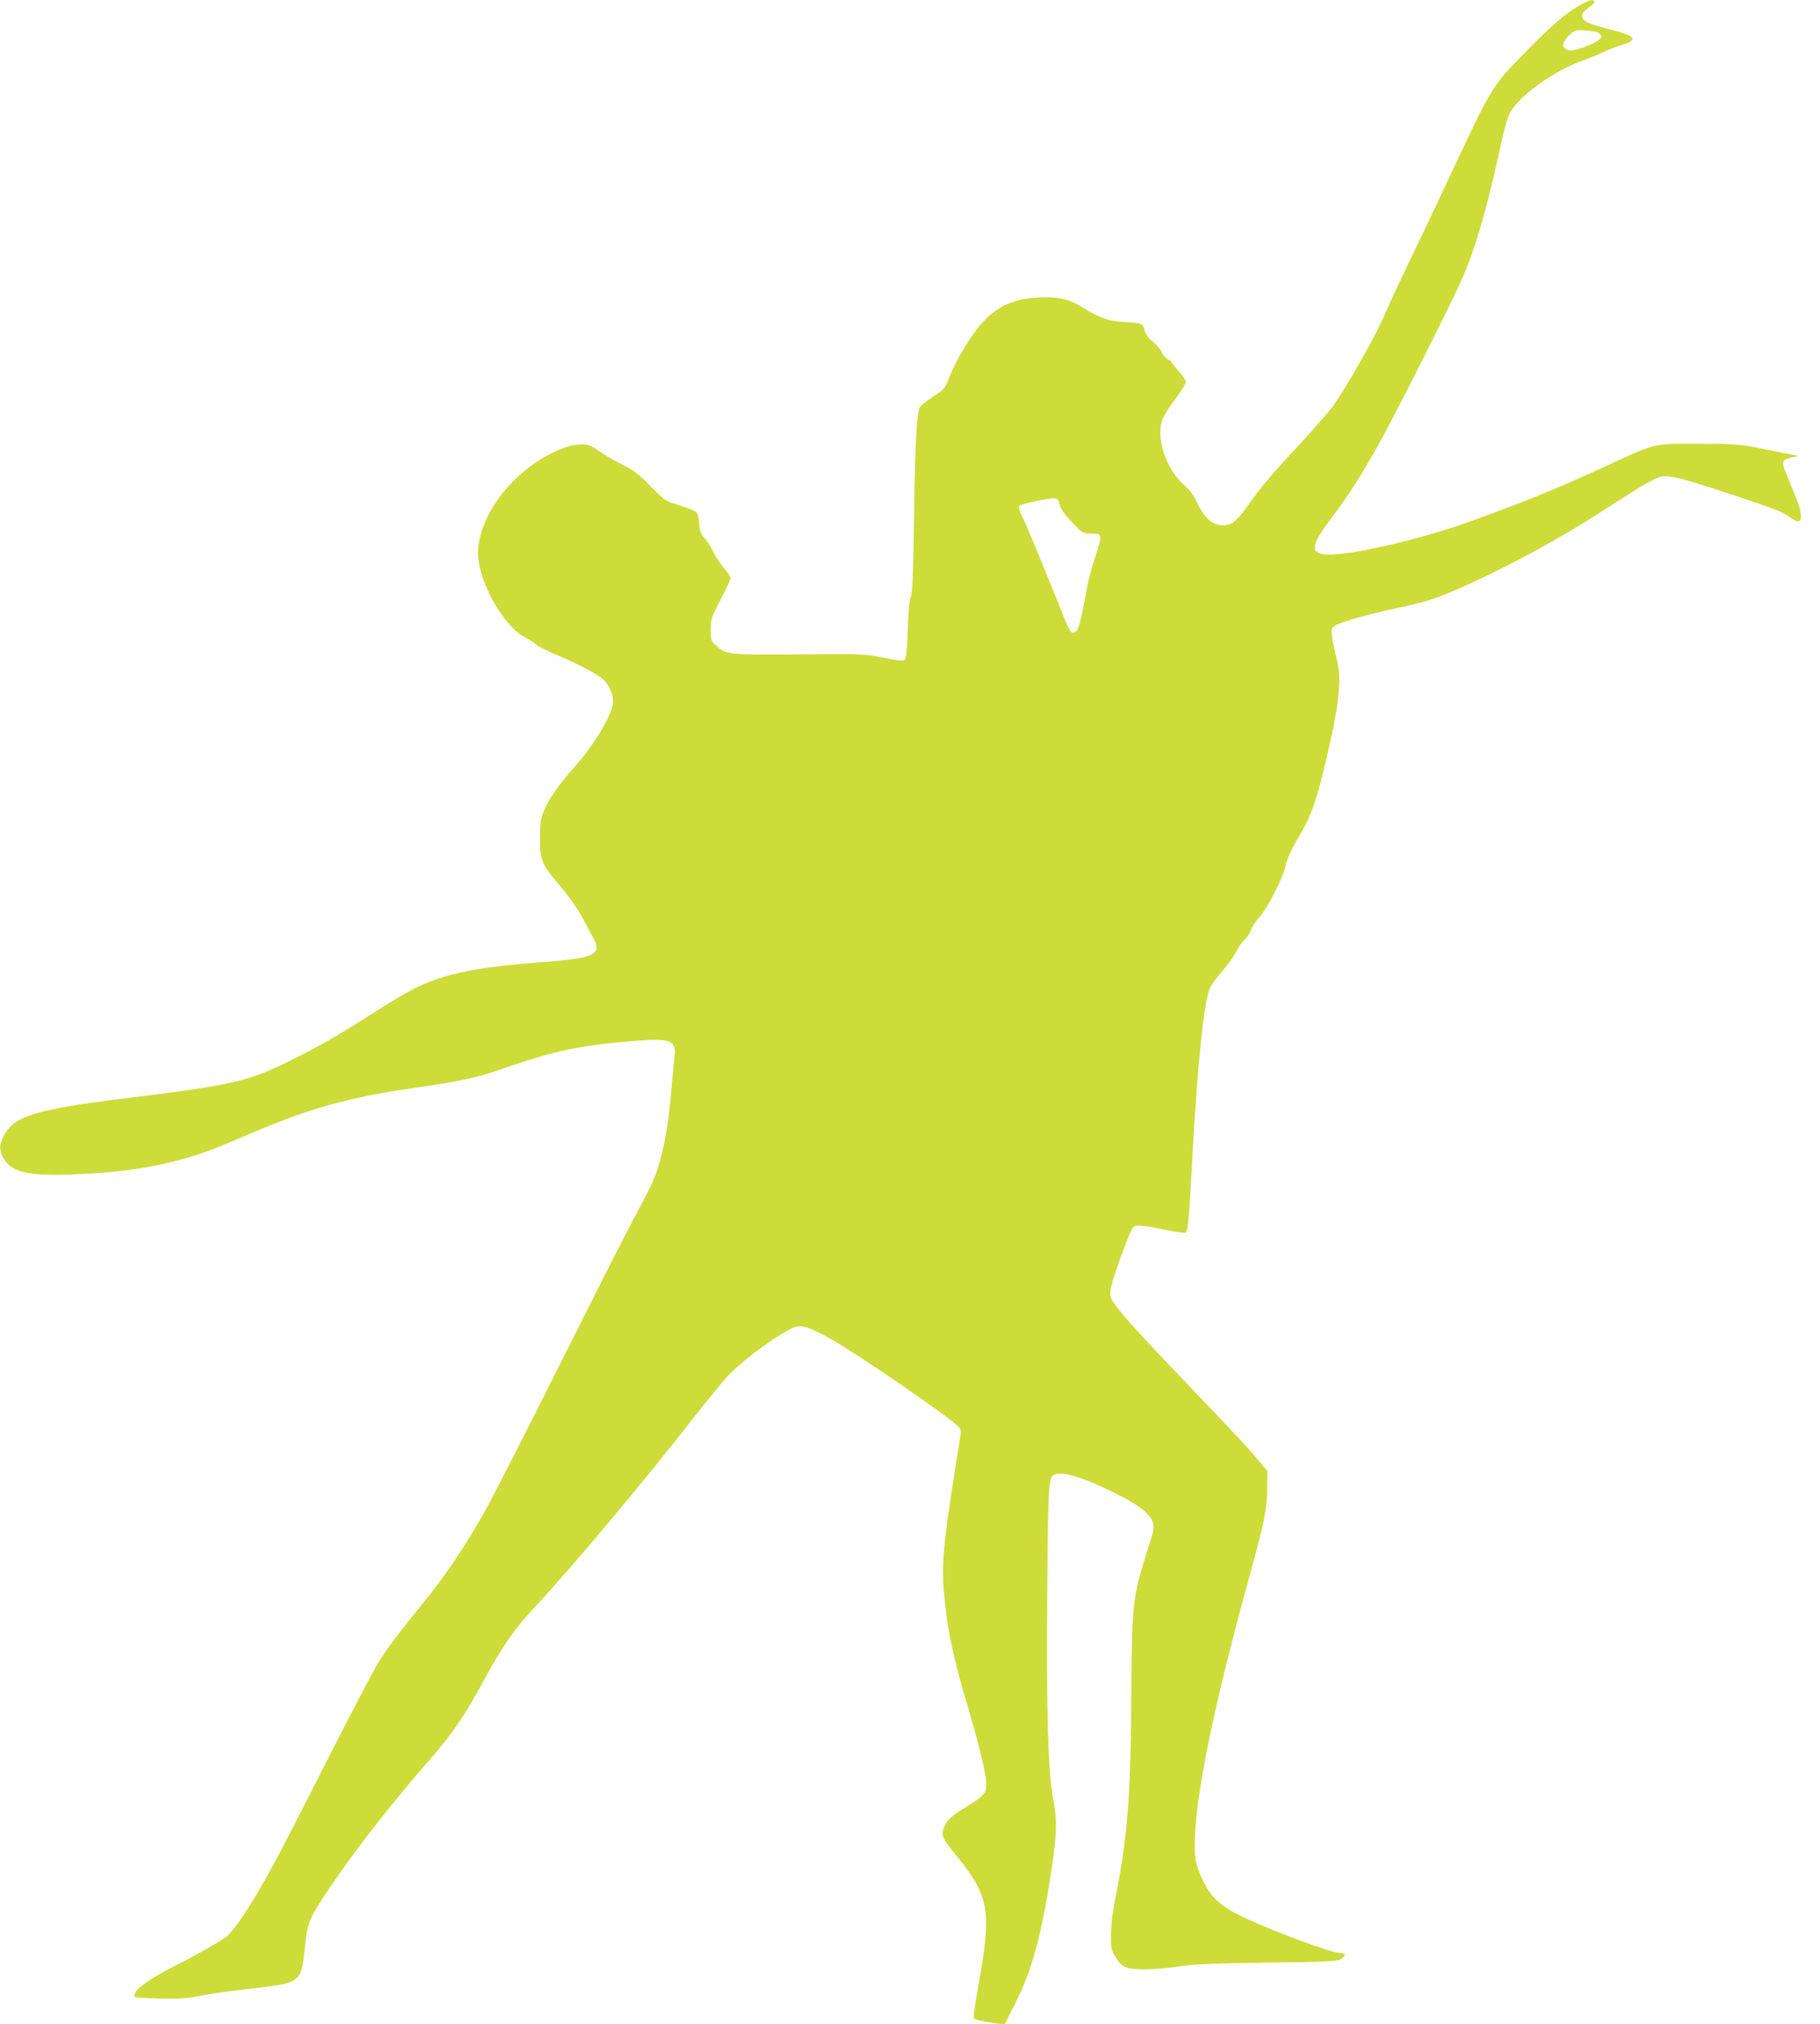 <?xml version="1.0" standalone="no"?>
<!DOCTYPE svg PUBLIC "-//W3C//DTD SVG 20010904//EN"
 "http://www.w3.org/TR/2001/REC-SVG-20010904/DTD/svg10.dtd">
<svg version="1.0" xmlns="http://www.w3.org/2000/svg"
 width="1151pt" height="1280pt" viewBox="0 0 1151 1280"
 preserveAspectRatio="xMidYMid meet">
<g transform="translate(0,1280) scale(0.1,-0.1)"
fill="#cddc39" stroke="none">
<path d="M9985 12764 c-90 -53 -175 -127 -340 -296 -211 -214 -209 -212 -488
-808 -63 -135 -171 -363 -241 -507 -69 -144 -145 -308 -169 -365 -55 -127
-250 -468 -322 -563 -29 -38 -120 -142 -202 -230 -180 -195 -249 -275 -318
-374 -78 -111 -113 -142 -162 -143 -76 -1 -125 42 -178 155 -17 36 -44 71 -73
97 -119 100 -187 310 -138 424 9 21 45 78 81 126 36 48 65 95 65 105 0 9 -20
40 -45 67 -25 28 -45 53 -45 57 0 4 -11 13 -25 19 -13 6 -31 26 -38 45 -8 18
-33 48 -56 66 -27 21 -45 46 -52 72 -14 45 -15 45 -135 53 -93 6 -156 28 -249
87 -85 53 -139 69 -240 69 -174 0 -285 -41 -387 -144 -72 -72 -175 -237 -222
-357 -30 -77 -32 -80 -108 -129 -42 -28 -79 -59 -83 -69 -19 -60 -28 -240 -34
-676 -6 -379 -10 -497 -21 -520 -9 -20 -15 -91 -19 -207 -4 -121 -10 -181 -18
-189 -10 -10 -38 -8 -135 12 -121 24 -131 24 -528 21 -447 -4 -468 -2 -528 53
-36 32 -37 36 -37 104 0 66 3 76 63 190 34 66 62 127 62 135 0 7 -18 36 -41
62 -22 27 -54 76 -71 109 -16 33 -42 72 -56 87 -20 22 -27 41 -30 87 -3 39
-10 65 -21 74 -9 8 -56 26 -106 42 -88 27 -90 28 -180 119 -72 75 -106 101
-172 134 -45 22 -112 61 -149 86 -58 40 -73 46 -118 46 -114 -1 -298 -100
-427 -230 -130 -131 -208 -277 -225 -425 -20 -170 149 -491 298 -566 24 -12
54 -32 68 -44 14 -13 65 -39 113 -59 139 -57 282 -132 315 -165 40 -40 66
-110 58 -154 -17 -90 -126 -267 -251 -407 -93 -105 -151 -188 -183 -262 -23
-56 -26 -76 -27 -178 0 -142 10 -165 130 -306 47 -55 105 -137 131 -184 25
-47 58 -108 74 -137 61 -111 16 -132 -332 -158 -352 -27 -539 -60 -704 -125
-101 -40 -168 -78 -384 -215 -219 -139 -297 -183 -488 -279 -269 -135 -367
-157 -1047 -241 -557 -68 -703 -112 -767 -230 -33 -61 -35 -98 -5 -150 49 -87
150 -111 427 -102 294 10 524 43 742 108 108 32 176 58 383 147 384 164 629
233 1043 292 275 40 397 65 517 107 376 131 525 163 909 193 192 15 235 -3
222 -94 -3 -22 -12 -120 -20 -216 -17 -196 -35 -312 -71 -447 -27 -102 -49
-150 -182 -398 -50 -93 -257 -503 -461 -910 -203 -407 -411 -814 -462 -905
-119 -215 -252 -412 -387 -578 -167 -206 -230 -289 -291 -387 -31 -49 -178
-331 -328 -626 -149 -295 -300 -587 -334 -650 -140 -255 -244 -413 -301 -458
-36 -28 -209 -126 -323 -183 -178 -89 -280 -168 -252 -196 4 -4 75 -8 158 -10
121 -3 170 0 252 17 55 11 184 30 286 41 235 26 283 36 320 66 36 30 45 63 60
214 14 141 27 173 149 354 174 256 392 536 641 821 143 164 216 271 335 490
124 228 197 333 330 475 234 251 695 801 1013 1209 84 108 181 225 215 260 99
103 331 270 415 299 43 15 95 -2 224 -74 176 -99 777 -512 816 -562 7 -9 10
-30 7 -47 -107 -656 -122 -799 -105 -997 18 -219 60 -418 145 -701 60 -201
109 -393 120 -475 11 -82 -3 -103 -109 -168 -109 -68 -134 -89 -152 -131 -24
-55 -17 -75 51 -158 236 -288 250 -364 161 -860 -26 -145 -32 -193 -23 -201
11 -11 185 -40 191 -33 2 2 31 59 65 127 106 209 165 422 226 816 39 251 42
338 16 476 -33 175 -44 547 -38 1315 5 652 9 717 39 737 46 29 180 -10 385
-112 155 -76 227 -132 244 -188 10 -33 6 -51 -30 -162 -98 -307 -103 -346
-106 -920 -3 -615 -24 -901 -92 -1245 -25 -124 -36 -210 -37 -275 -1 -87 1
-99 27 -142 41 -71 71 -83 197 -81 58 0 152 9 210 18 83 14 198 19 550 24 406
5 448 8 473 24 32 21 27 37 -10 37 -55 0 -454 150 -628 235 -126 62 -185 117
-235 218 -53 108 -62 169 -50 337 24 320 135 838 333 1560 103 373 121 458
121 586 l1 111 -40 49 c-64 78 -130 150 -430 464 -331 346 -420 444 -482 525
-41 55 -45 64 -40 105 4 44 75 249 122 357 22 49 26 53 58 53 19 0 90 -11 157
-25 68 -14 129 -24 135 -21 18 7 23 55 45 466 34 619 75 1013 116 1091 7 15
43 62 79 104 36 42 73 95 84 118 10 23 32 55 49 71 18 16 37 45 43 65 7 20 31
57 55 82 48 53 148 247 164 322 11 52 35 102 99 212 59 100 96 204 141 389
105 439 120 578 78 732 -11 43 -23 100 -25 126 -4 40 -2 48 19 61 34 23 208
72 395 112 200 43 244 58 443 147 258 116 588 295 830 451 371 239 379 242
454 233 56 -7 178 -43 456 -136 228 -77 253 -87 302 -123 53 -38 72 -30 66 26
-5 39 -16 70 -93 255 -31 74 -26 86 38 100 l42 9 -40 7 c-22 5 -107 22 -190
38 -141 29 -164 31 -395 32 -291 1 -276 5 -559 -126 -351 -161 -507 -225 -886
-363 -338 -123 -816 -230 -937 -210 -84 15 -72 65 58 237 102 134 185 265 293
458 118 213 476 924 534 1062 83 193 160 463 242 848 15 69 36 146 47 172 46
108 278 279 470 346 47 17 108 42 135 55 26 14 73 32 104 41 115 33 97 59 -69
100 -135 33 -177 53 -177 86 0 17 12 32 43 53 41 28 48 48 14 46 -9 0 -44 -16
-77 -35z m133 -178 c16 -16 15 -19 -11 -41 -26 -24 -140 -65 -177 -65 -10 0
-26 7 -34 16 -14 14 -14 18 -1 44 8 15 27 38 42 50 24 19 37 22 96 17 46 -3
74 -10 85 -21z m-3418 -2975 c7 -26 33 -64 78 -112 68 -72 68 -72 123 -73 49
-1 54 -3 57 -24 2 -13 -12 -69 -32 -125 -19 -56 -42 -142 -51 -192 -47 -255
-57 -285 -90 -285 -17 0 -24 14 -90 180 -124 308 -196 481 -225 543 -24 49
-30 71 -22 79 11 11 165 45 214 47 24 1 29 -4 38 -38z"/>
</g>
</svg>
